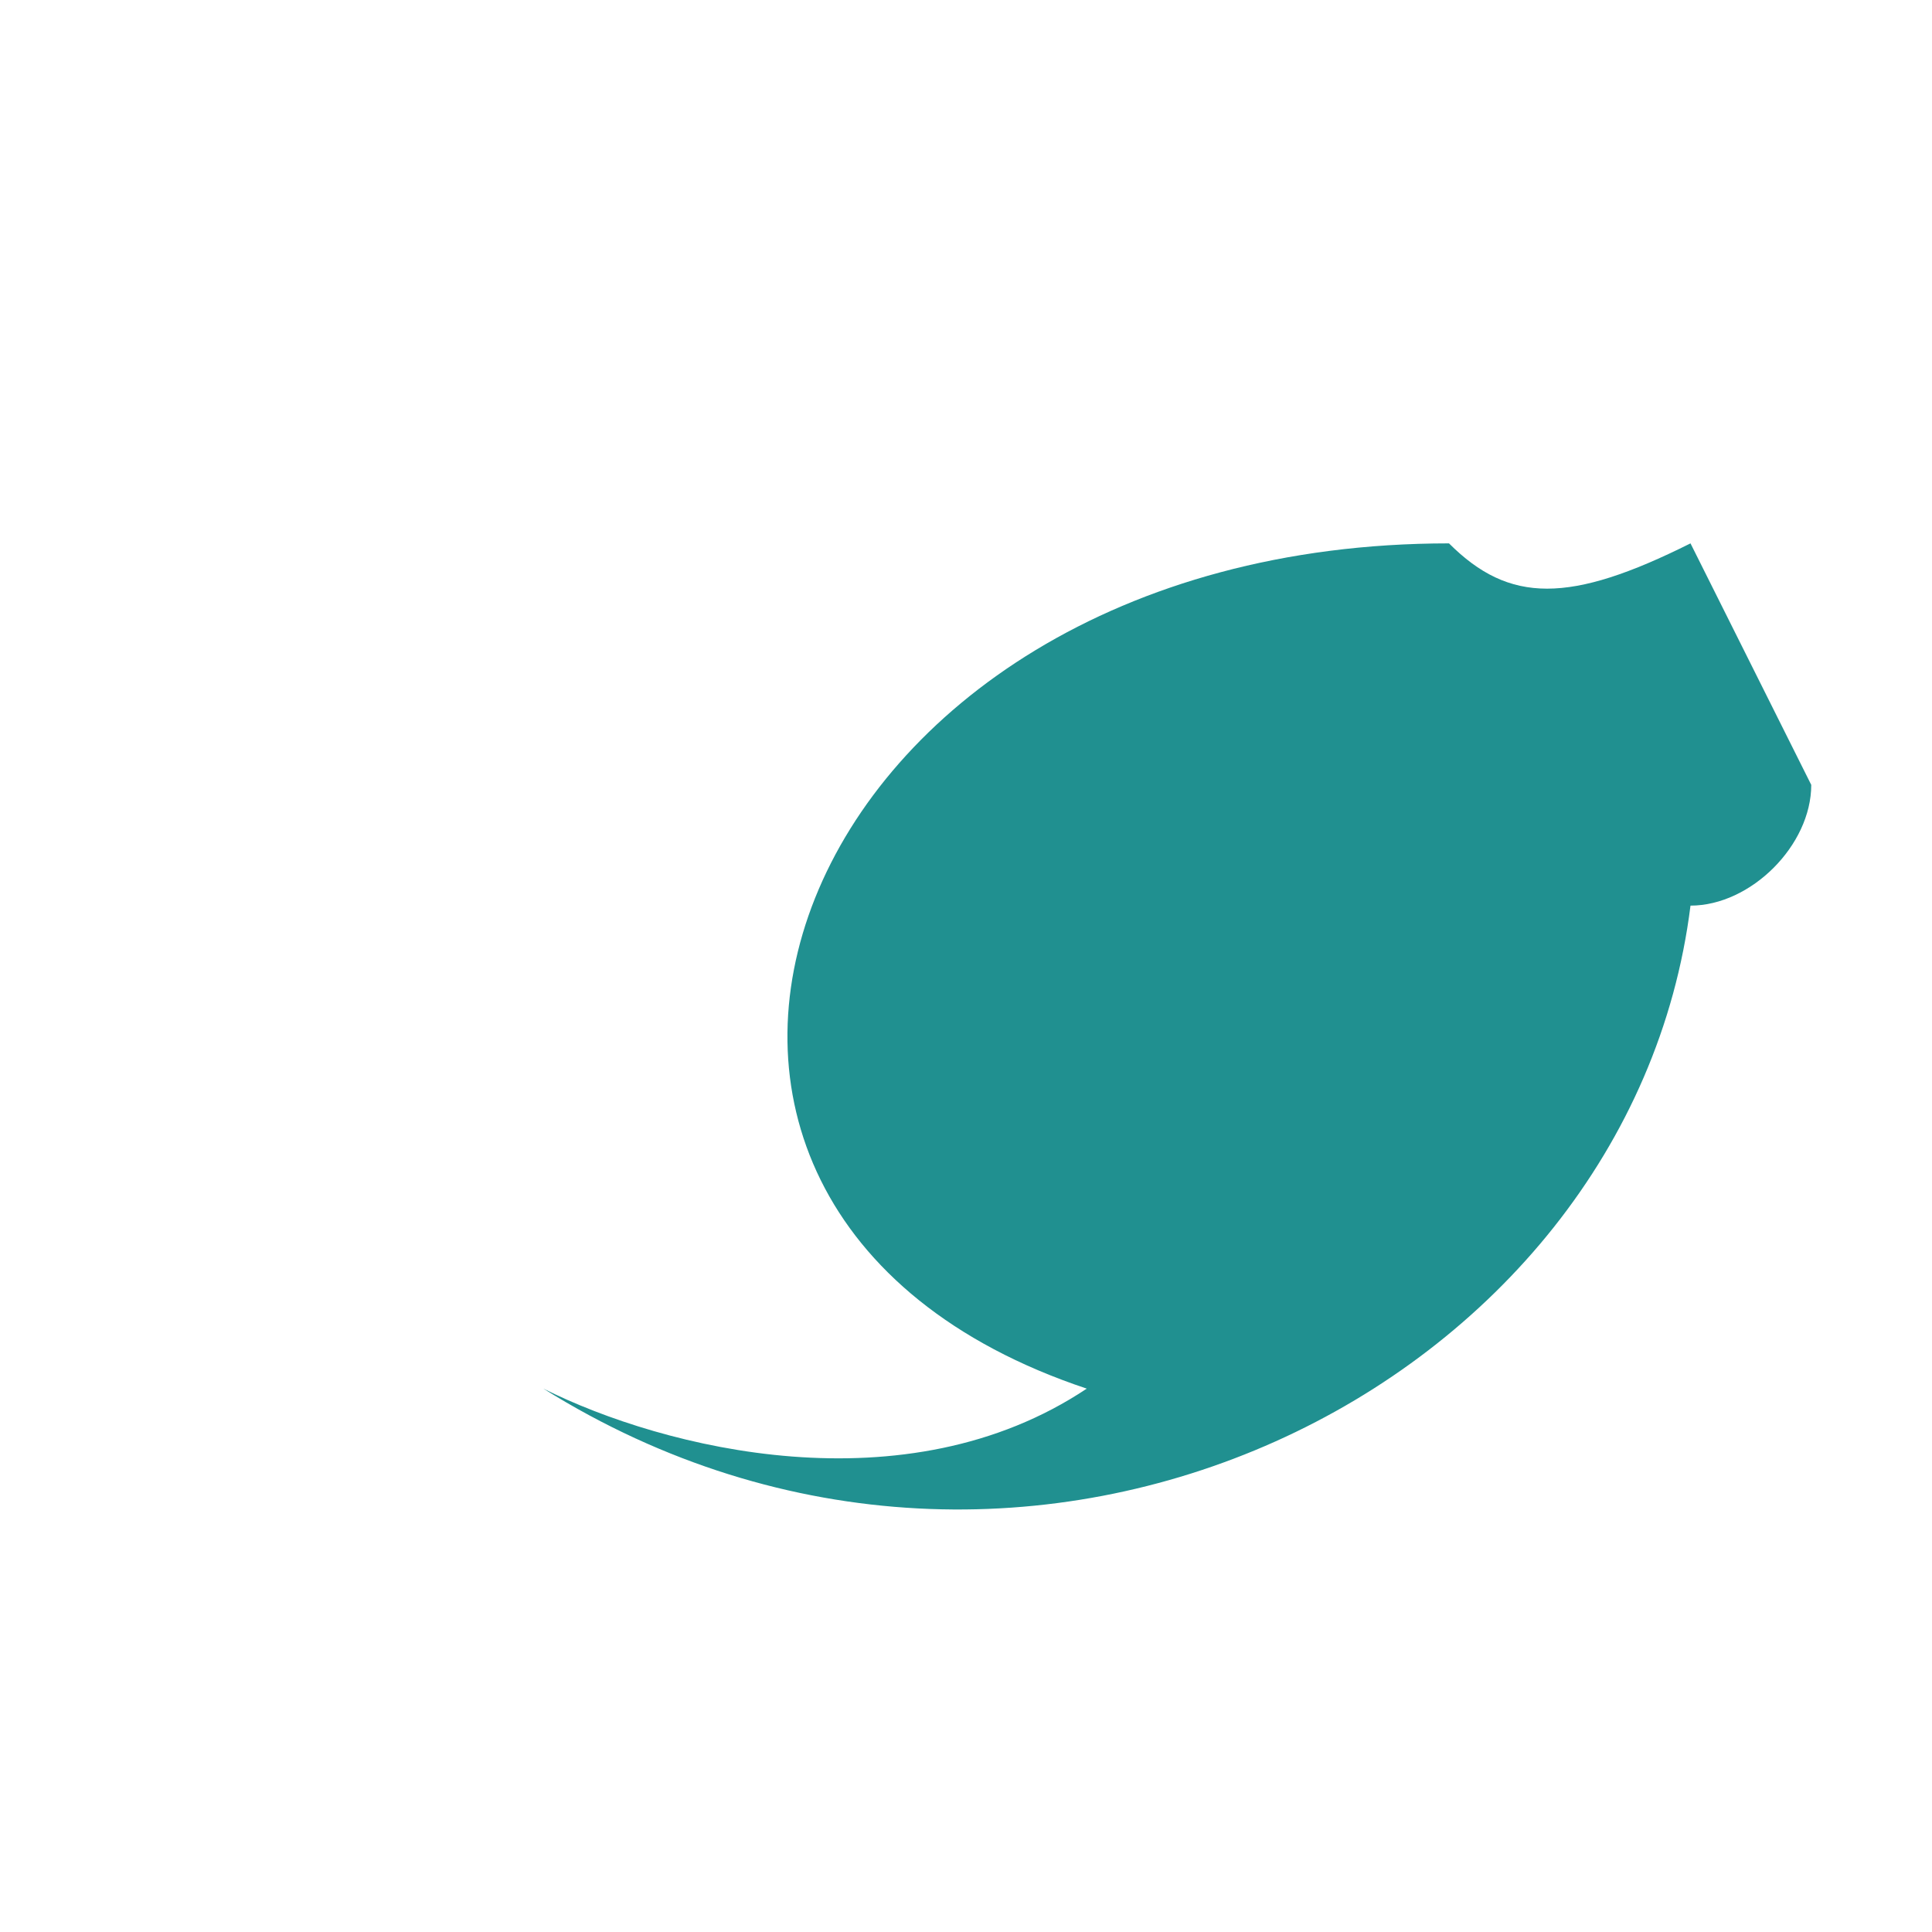 <?xml version="1.0" encoding="UTF-8"?>
<svg xmlns="http://www.w3.org/2000/svg" width="32" height="32" viewBox="0 0 32 32"><path d="M28 9c-2 1-3 1-4 0C13 9 9 20 18 23c-3 2-7 1-9 0 8 5 18 0 19-8 1 0 2-1 2-2z" fill="#209090"/></svg>